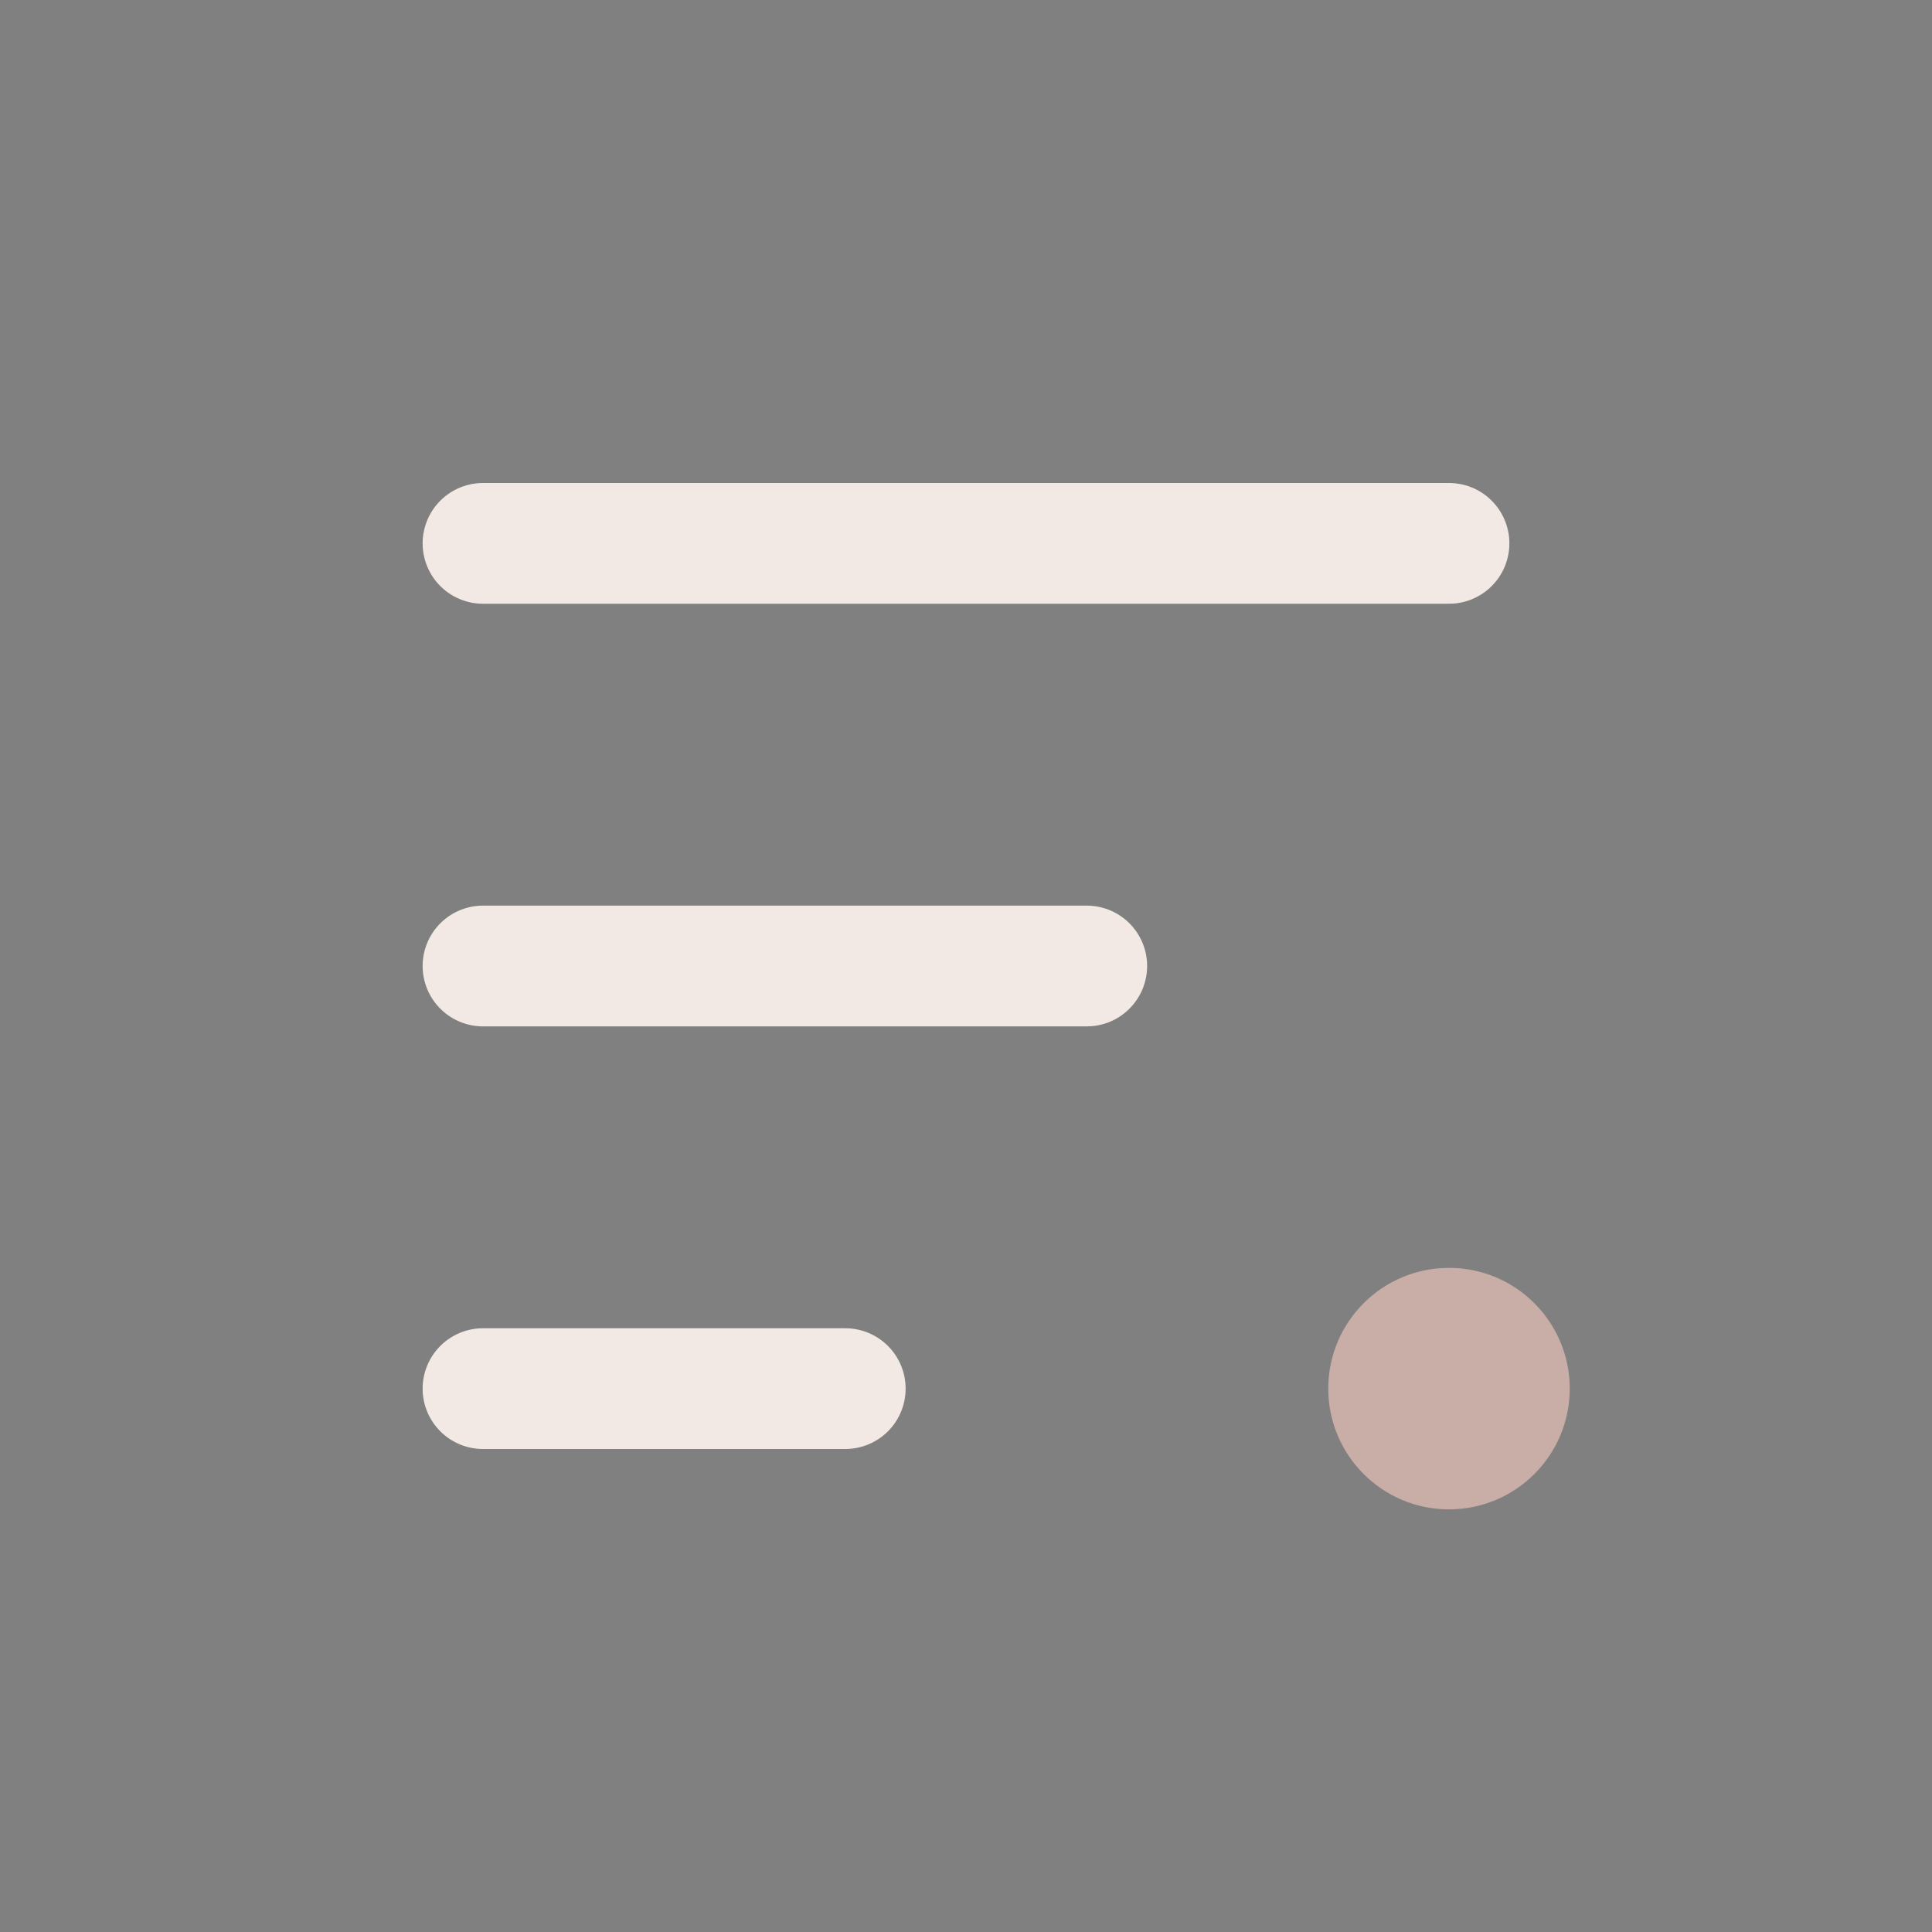 <?xml version="1.0" encoding="UTF-8"?>
<svg xmlns="http://www.w3.org/2000/svg" width="32" height="32" viewBox="0 0 32 32"><rect x="0" y="0" width="32" height="32" fill="#808080" stroke="none"/><path d="M8 9h16M8 16h10M8 23h6" stroke="#F2E9E4" stroke-width="2" stroke-linecap="round"/><circle cx="24" cy="23" r="2" fill="#C9ADA7"/></svg>